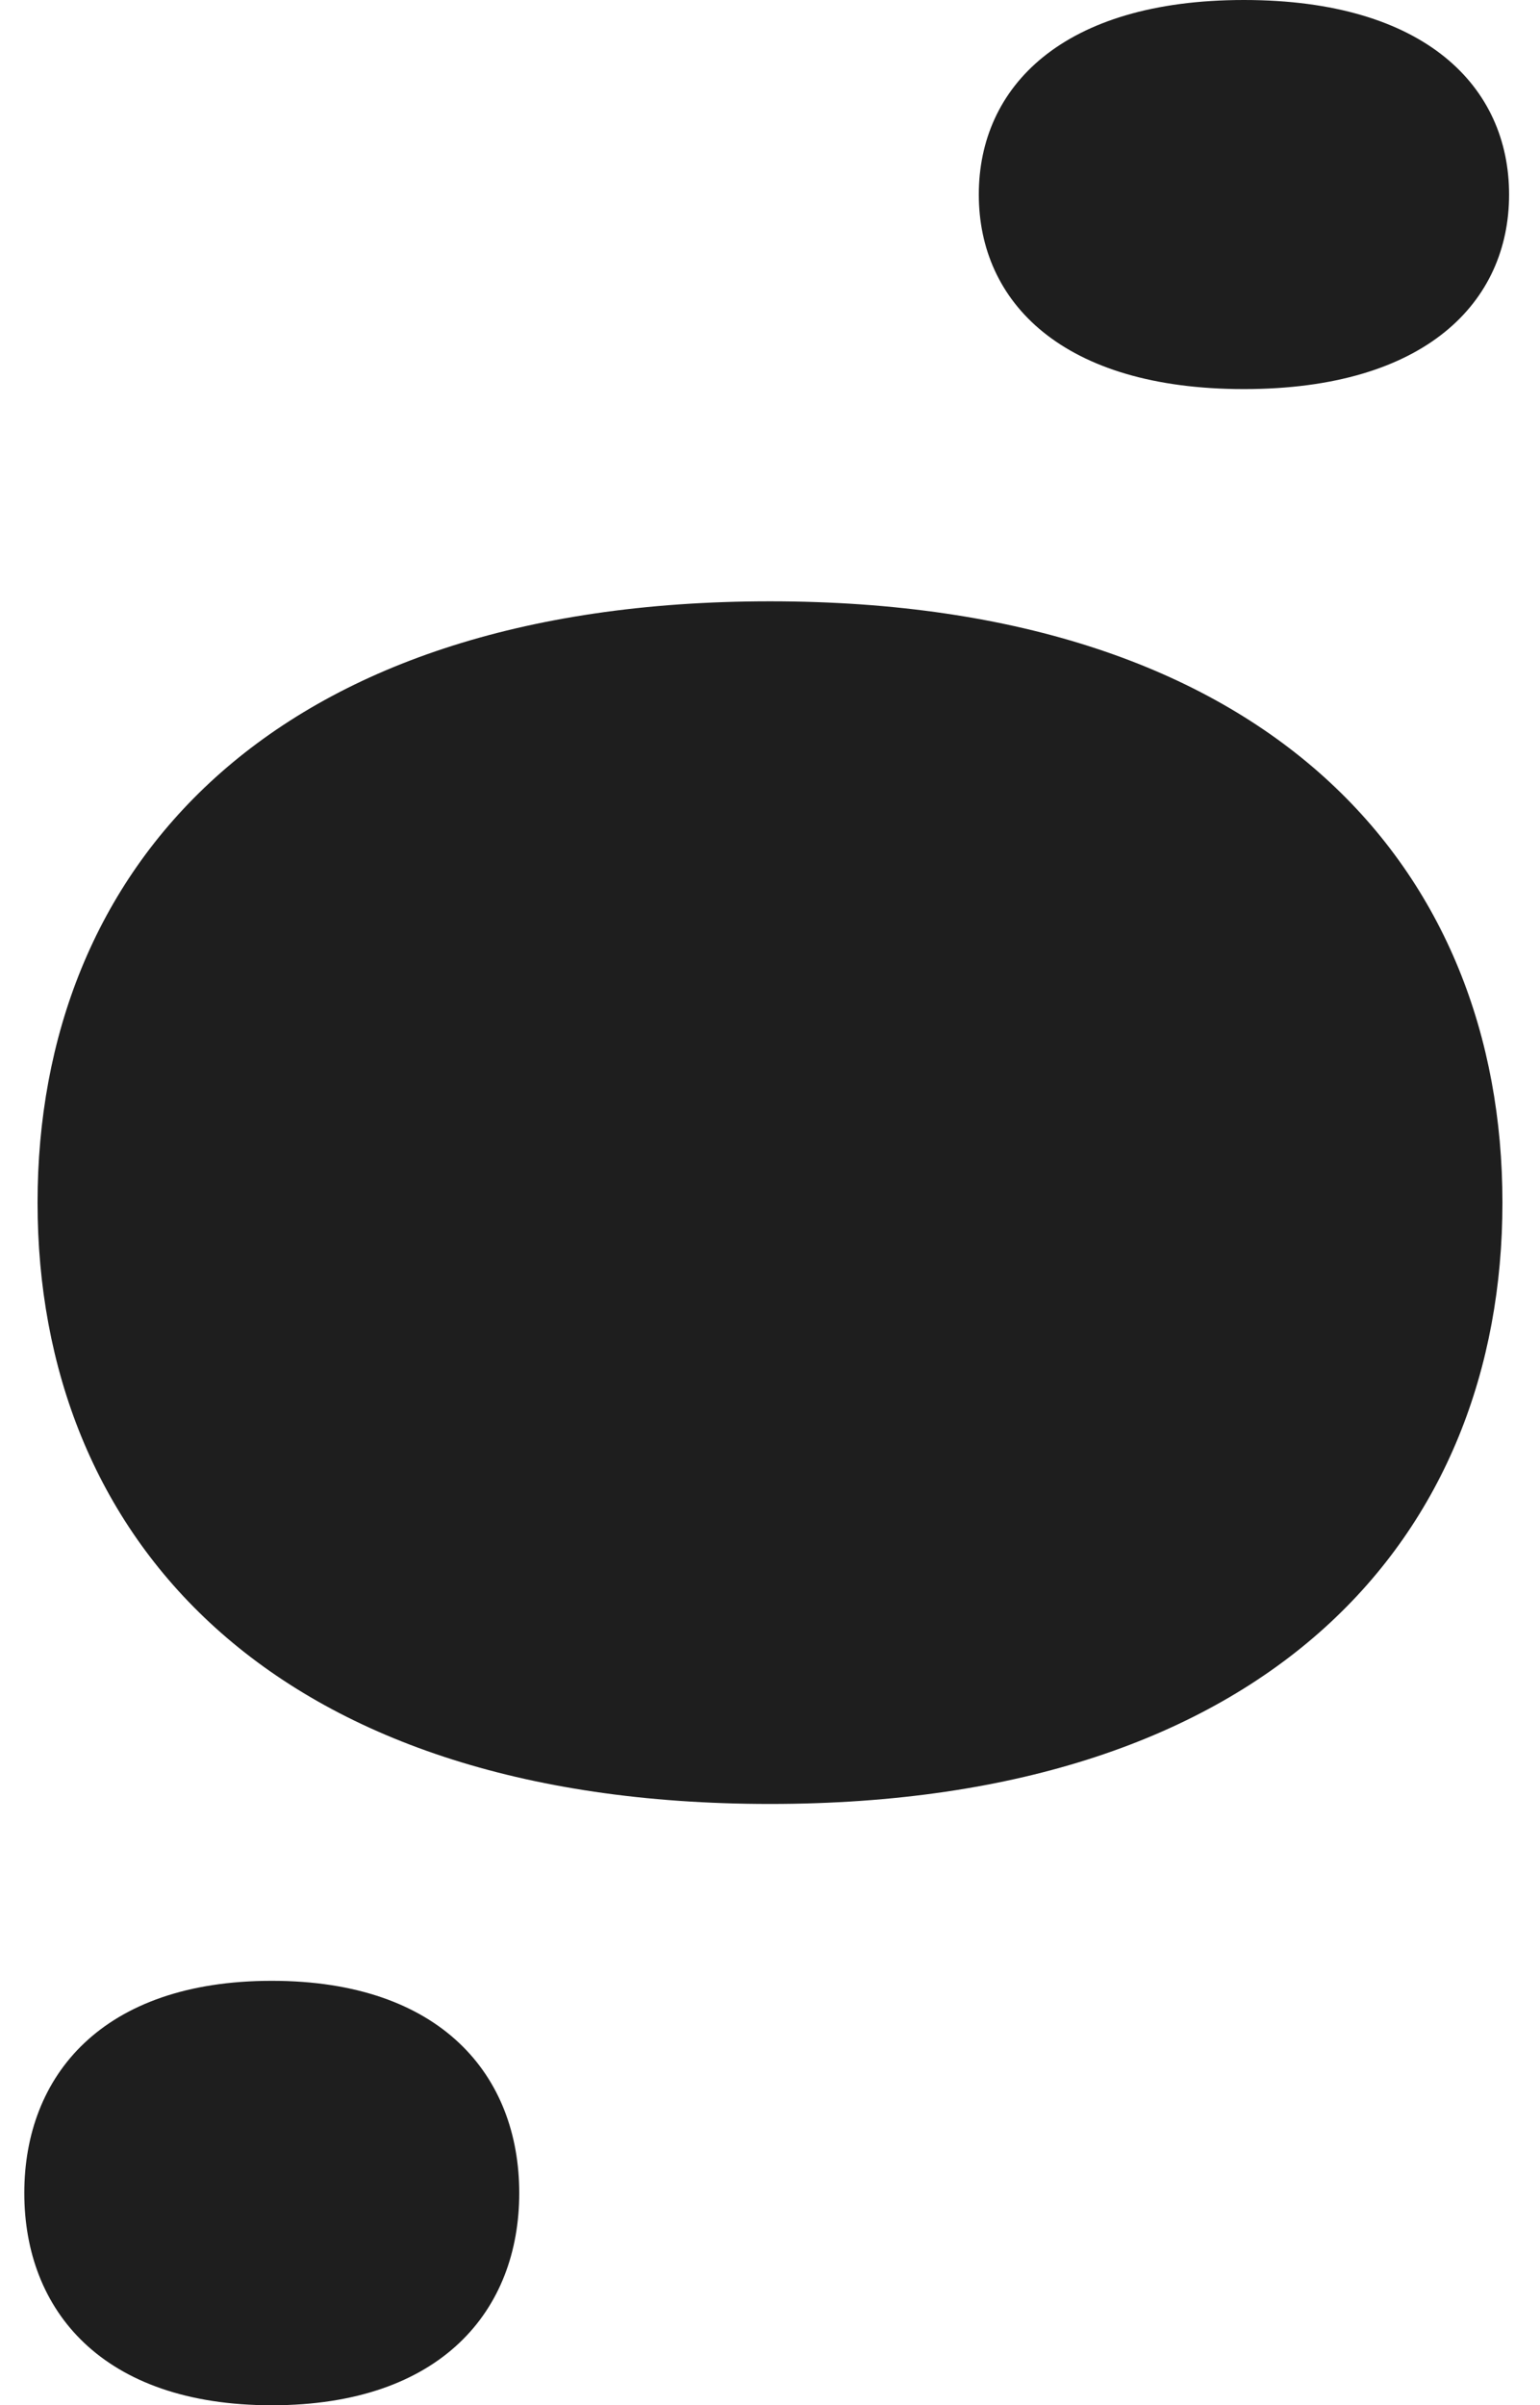<svg width="41" height="64" viewBox="0 0 41 64" fill="none" xmlns="http://www.w3.org/2000/svg">
<path d="M40 32C40 40.837 33.87 48 20.5 48C7.13 48 1 40.837 1 32C1 23.163 7.13 16 20.5 16C33.87 16 40 23.163 40 32Z" fill="#1E1E1E"/>
<path d="M40.177 5.176C40.177 8.035 37.958 10.353 33.118 10.353C28.278 10.353 26.059 8.035 26.059 5.176C26.059 2.318 28.278 0 33.118 0C37.958 0 40.177 2.318 40.177 5.176Z" fill="#1E1E1E"/>
<path d="M13.824 58.353C13.824 61.472 11.752 64 7.236 64C2.719 64 0.647 61.472 0.647 58.353C0.647 55.234 2.719 52.706 7.236 52.706C11.752 52.706 13.824 55.234 13.824 58.353Z" fill="#1E1E1E"/>
</svg>

